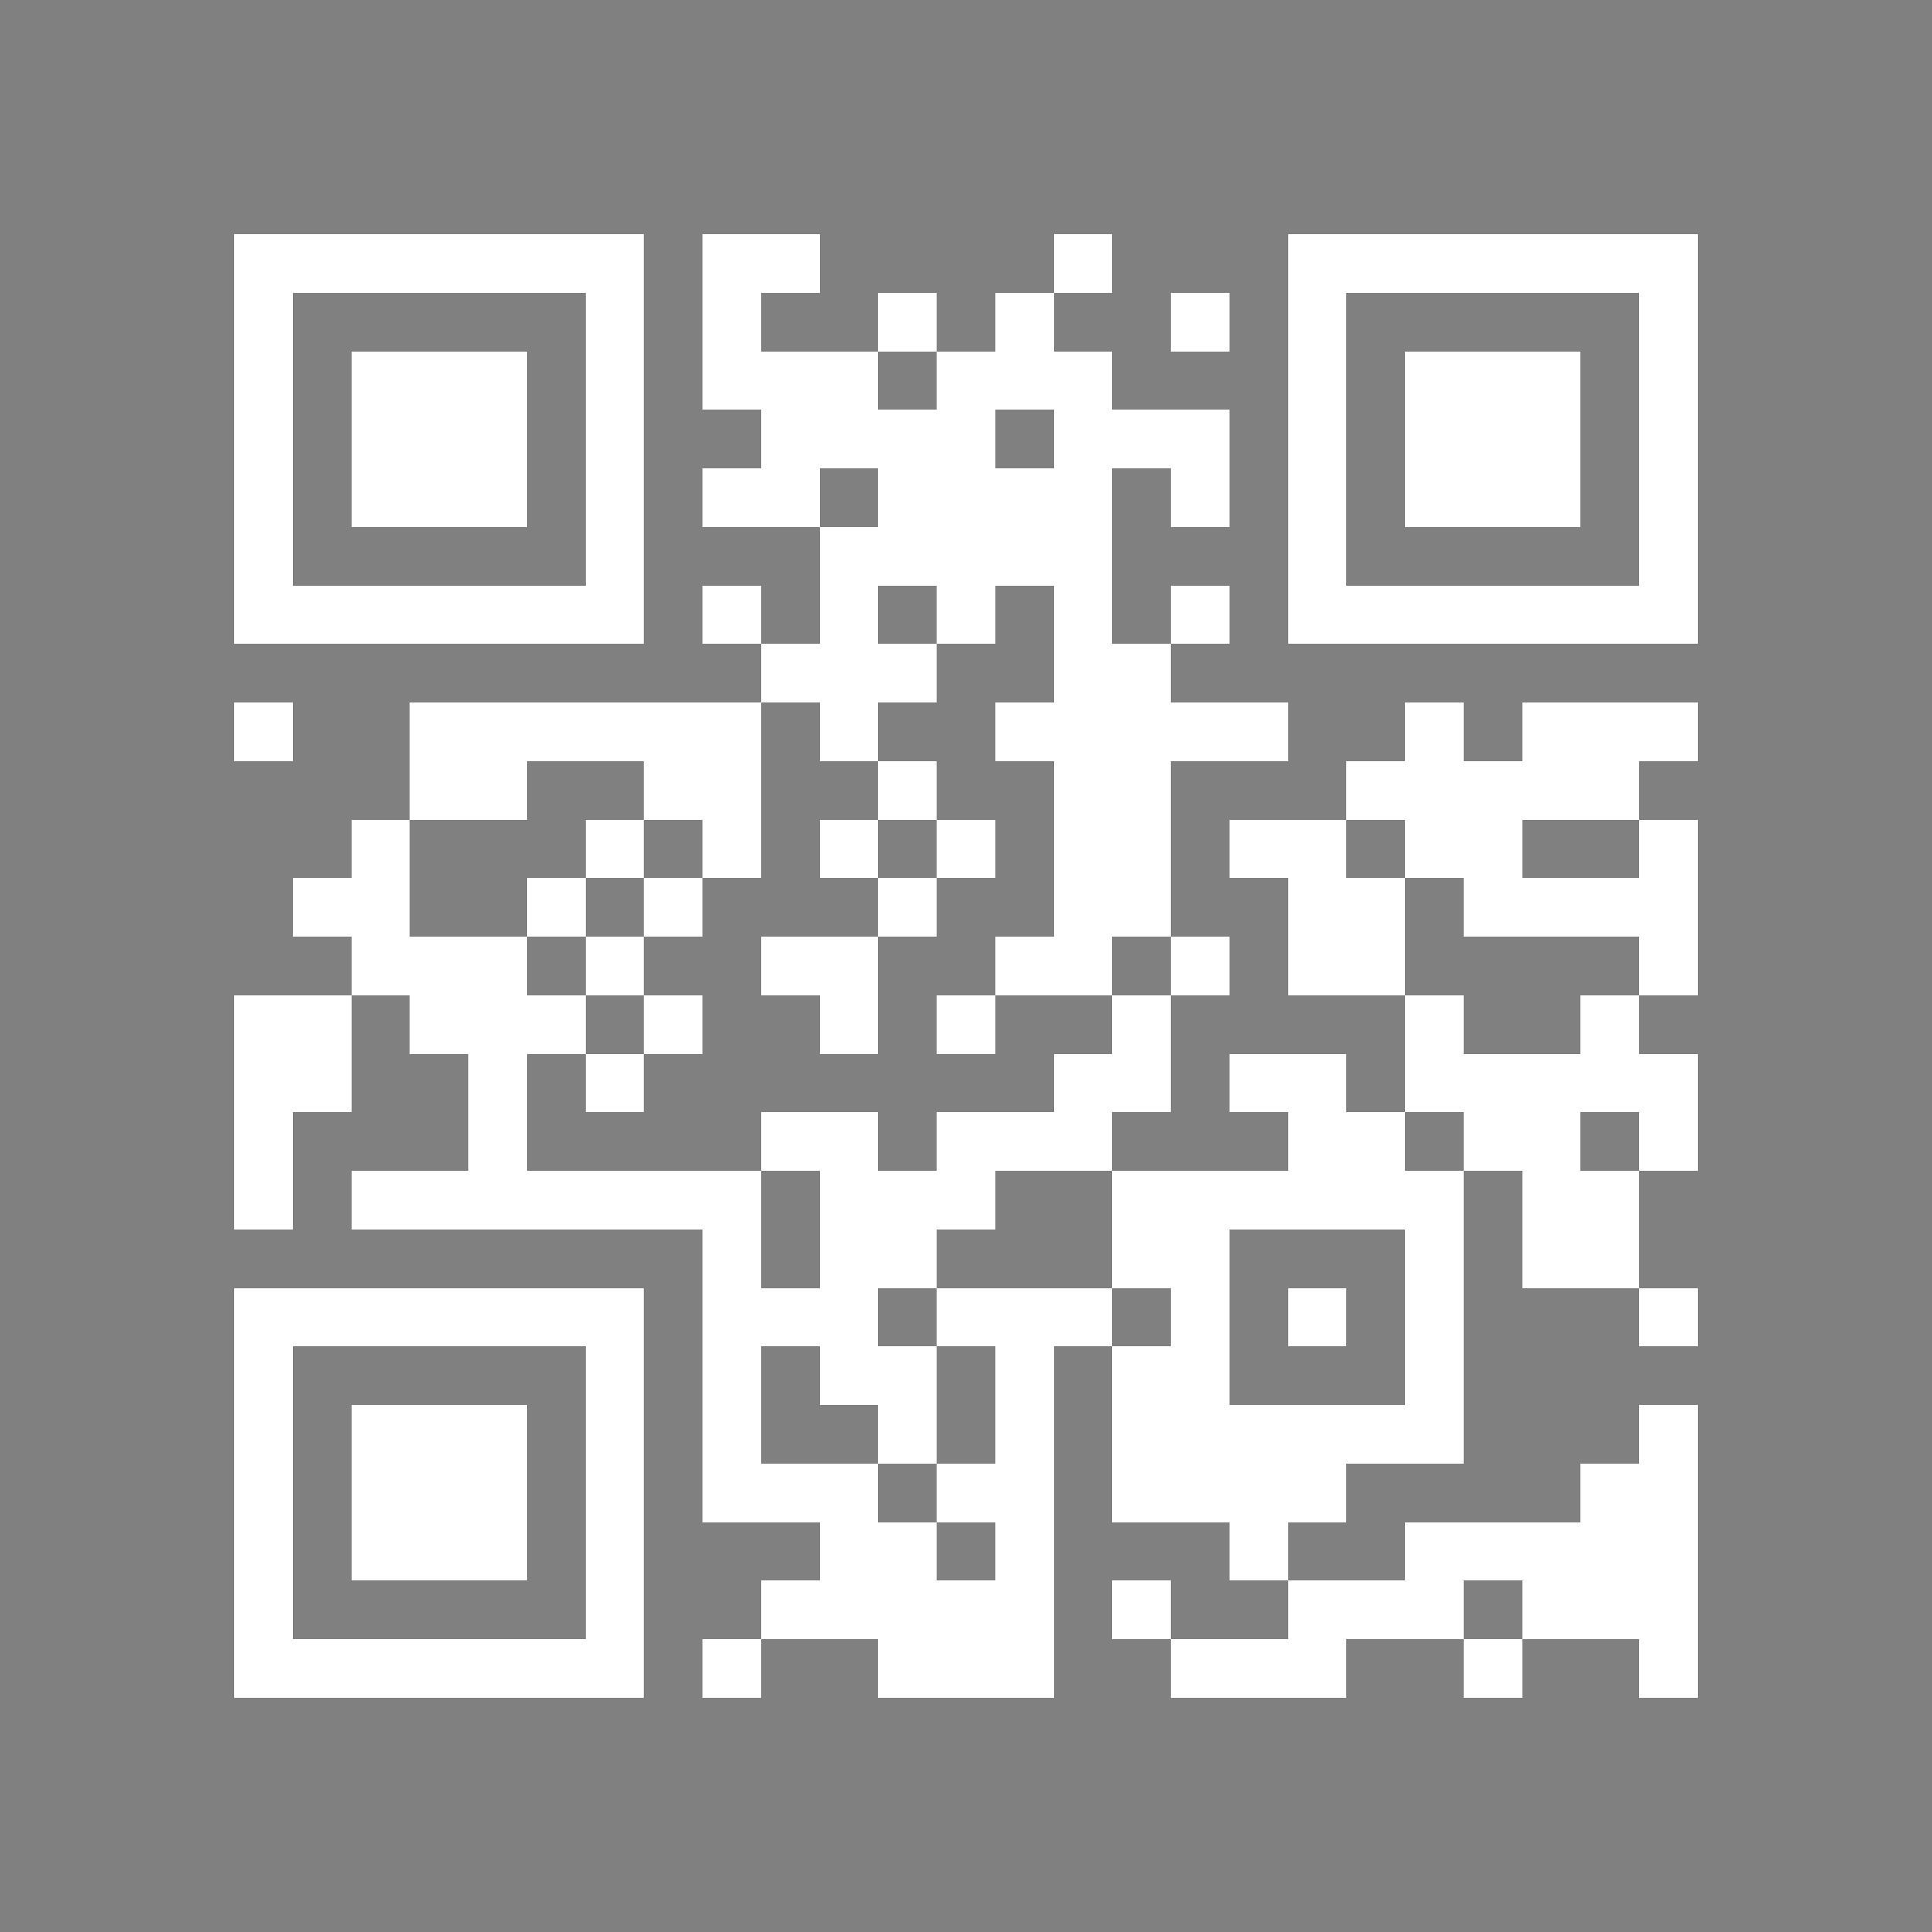 <svg shape-rendering="crispEdges" viewBox="0 0 33 33" height="500" width="500" xmlns="http://www.w3.org/2000/svg"><rect x="0" y="0" width="33" height="33" fill="#808080" stroke="none"/><path d="M4 4.5h7m1 0h2m4 0h1m3 0h7M4 5.5h1m5 0h1m1 0h1m2 0h1m1 0h1m2 0h1m1 0h1m5 0h1M4 6.5h1m1 0h3m1 0h1m1 0h3m1 0h3m3 0h1m1 0h3m1 0h1M4 7.5h1m1 0h3m1 0h1m2 0h4m1 0h3m1 0h1m1 0h3m1 0h1M4 8.5h1m1 0h3m1 0h1m1 0h2m1 0h4m1 0h1m1 0h1m1 0h3m1 0h1M4 9.5h1m5 0h1m3 0h5m3 0h1m5 0h1M4 10.5h7m1 0h1m1 0h1m1 0h1m1 0h1m1 0h1m1 0h7M13 11.5h3m2 0h2M4 12.5h1m2 0h6m1 0h1m2 0h5m2 0h1m1 0h3M7 13.5h2m2 0h2m2 0h1m2 0h2m3 0h5M6 14.5h1m3 0h1m1 0h1m1 0h1m1 0h1m1 0h2m1 0h2m1 0h2m2 0h1M5 15.5h2m2 0h1m1 0h1m3 0h1m2 0h2m2 0h2m1 0h4M6 16.5h3m1 0h1m2 0h2m2 0h2m1 0h1m1 0h2m4 0h1M4 17.5h2m1 0h3m1 0h1m2 0h1m1 0h1m2 0h1m4 0h1m2 0h1M4 18.5h2m2 0h1m1 0h1m7 0h2m1 0h2m1 0h5M4 19.5h1m3 0h1m4 0h2m1 0h3m3 0h2m1 0h2m1 0h1M4 20.5h1m1 0h7m1 0h3m2 0h6m1 0h2M12 21.5h1m1 0h2m3 0h2m3 0h1m1 0h2M4 22.5h7m1 0h3m1 0h3m1 0h1m1 0h1m1 0h1m3 0h1M4 23.5h1m5 0h1m1 0h1m1 0h2m1 0h1m1 0h2m3 0h1M4 24.5h1m1 0h3m1 0h1m1 0h1m2 0h1m1 0h1m1 0h6m3 0h1M4 25.5h1m1 0h3m1 0h1m1 0h3m1 0h2m1 0h4m4 0h2M4 26.5h1m1 0h3m1 0h1m3 0h2m1 0h1m3 0h1m2 0h5M4 27.5h1m5 0h1m2 0h5m1 0h1m2 0h3m1 0h3M4 28.5h7m1 0h1m2 0h3m2 0h3m2 0h1m2 0h1" stroke="#FFFFFF"></path></svg>
